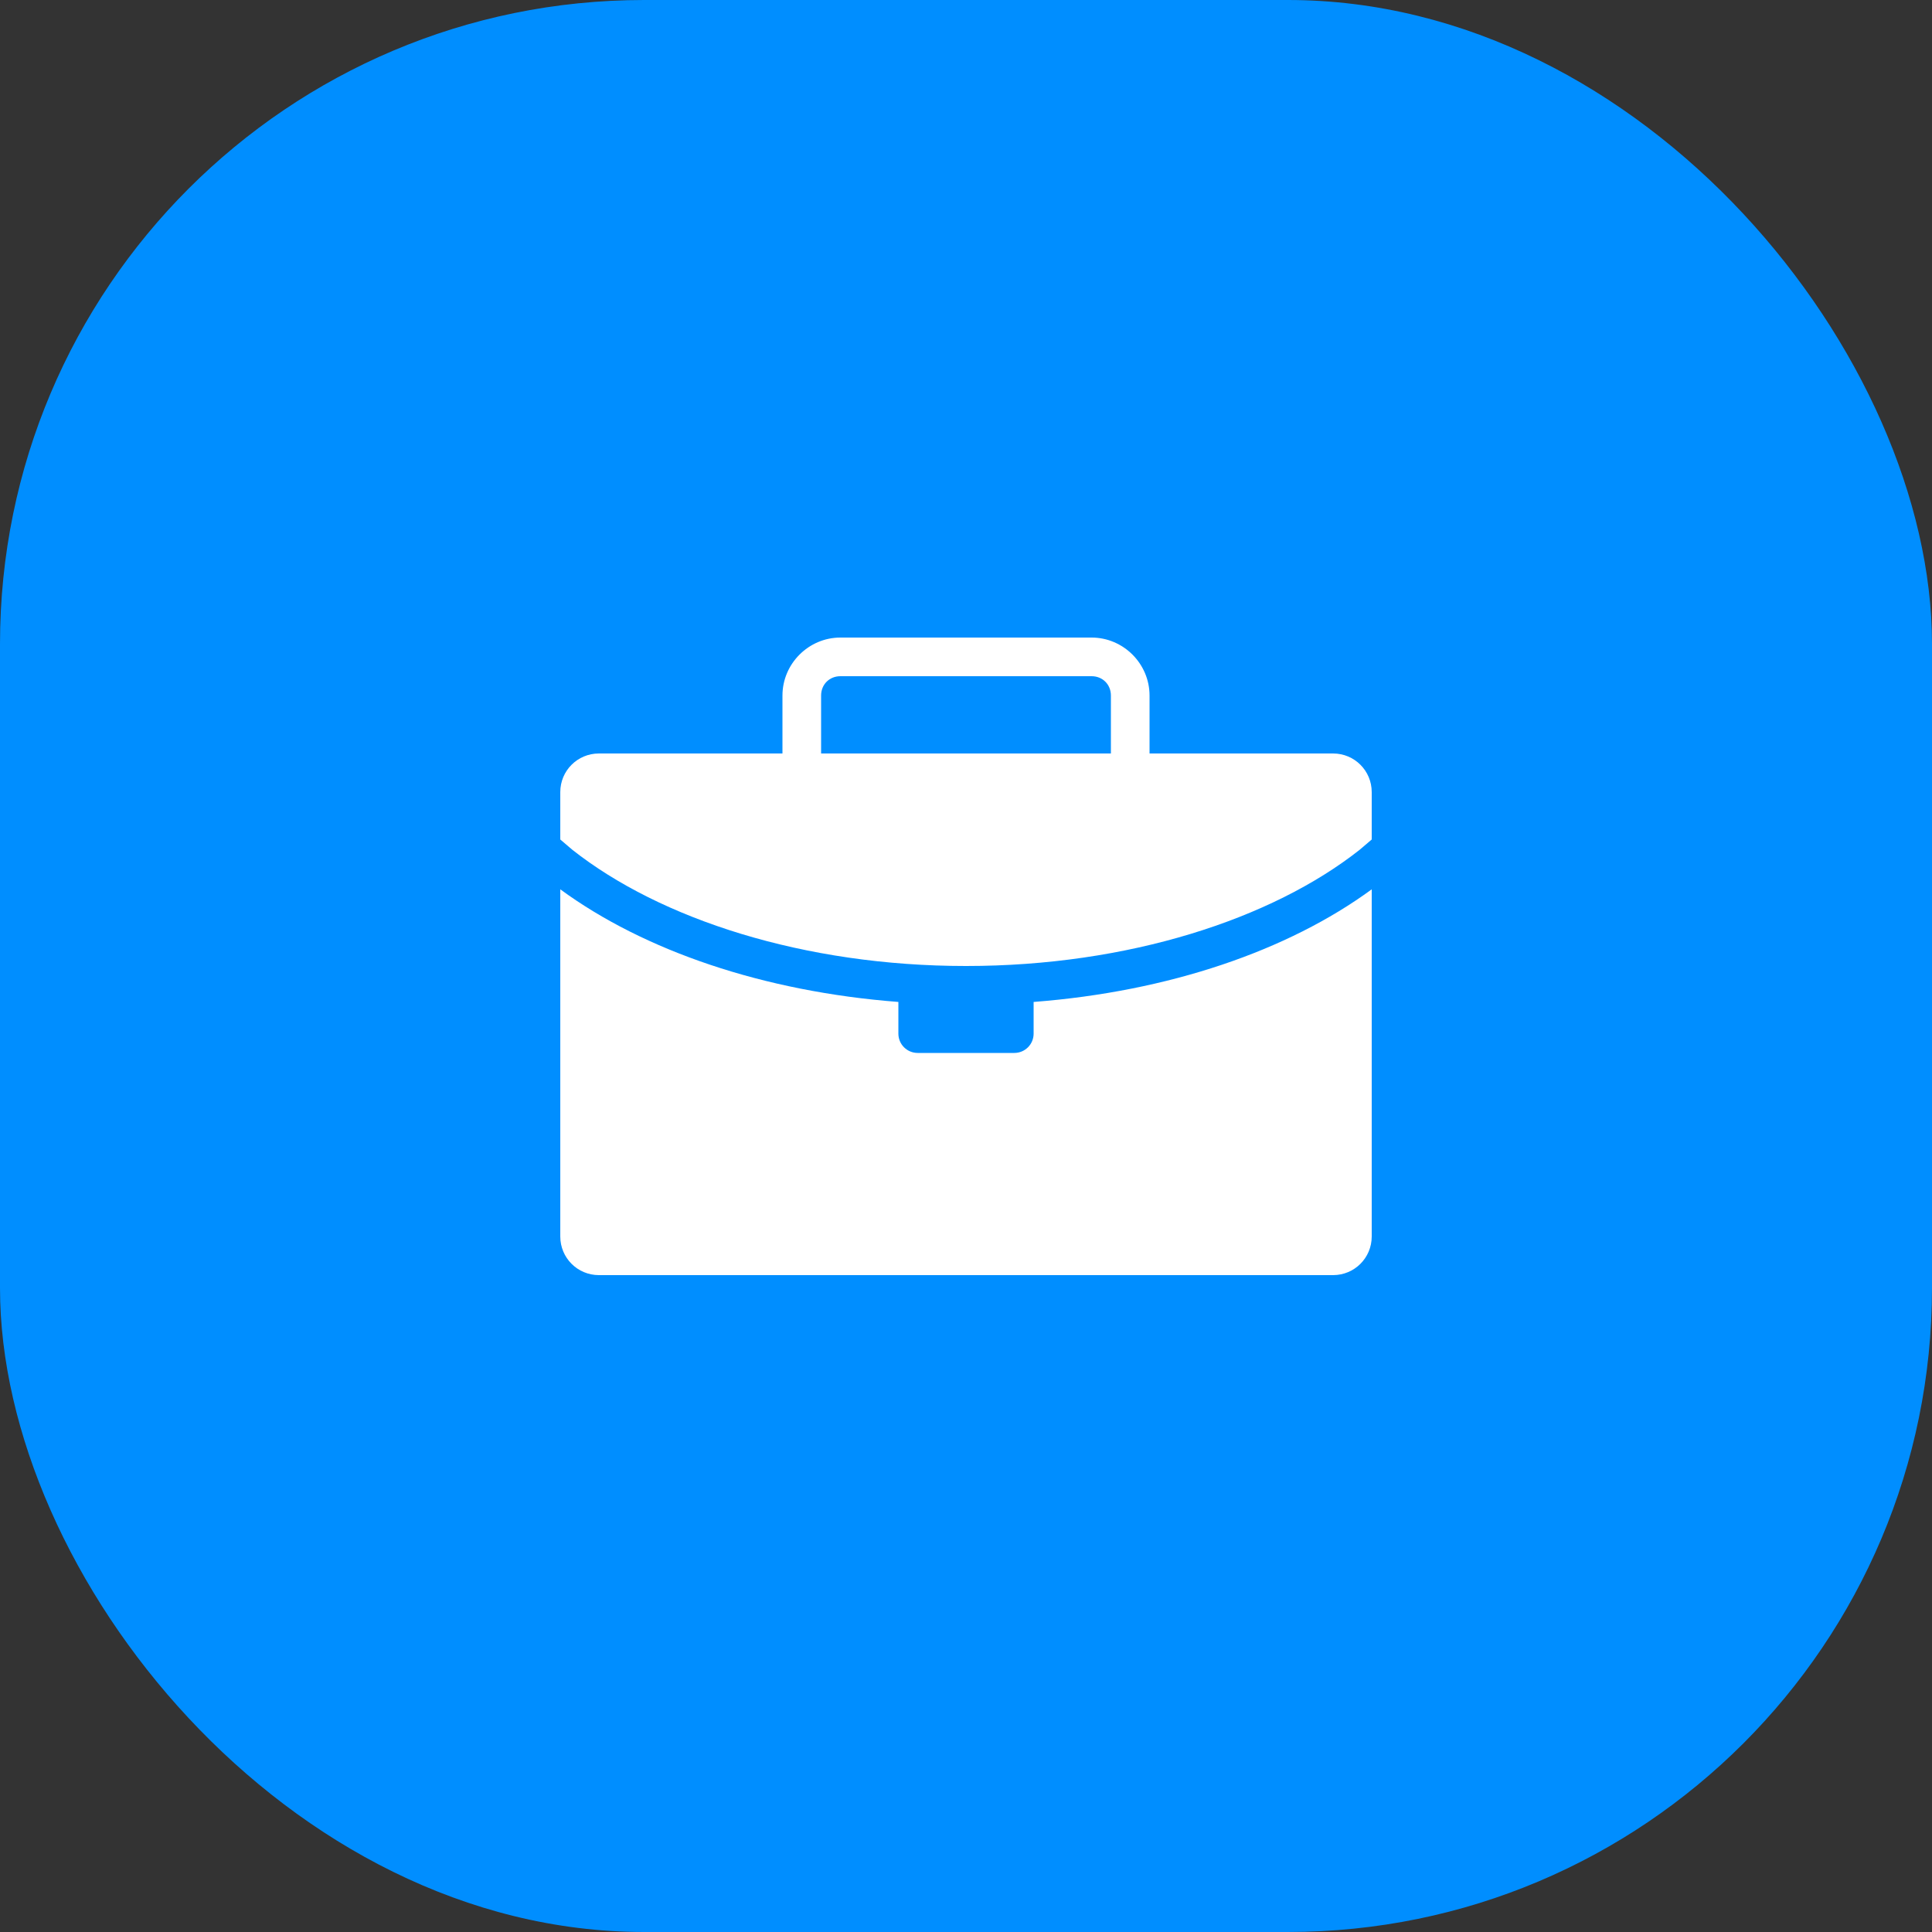 <svg width="48" height="48" viewBox="0 0 48 48" fill="none" xmlns="http://www.w3.org/2000/svg">
<rect x="0" y="0" width="48" height="48" fill="#333333" stroke="none"/>
<rect width="48" height="48" rx="16" fill="#008EFF"/>
<path d="M20.88 15.84C20.09 15.84 19.44 16.49 19.44 17.28V18.72H14.88C14.348 18.72 13.92 19.148 13.92 19.68V20.857L14.22 21.113C16.403 22.835 19.969 24 24 24C28.031 24 31.597 22.835 33.78 21.113L34.08 20.857V19.68C34.08 19.148 33.652 18.72 33.12 18.72H28.56V17.28C28.56 16.49 27.91 15.84 27.12 15.84H20.88ZM20.88 16.8H27.12C27.394 16.8 27.6 17.006 27.6 17.28V18.72H20.4V17.28C20.4 17.006 20.606 16.8 20.88 16.8ZM13.92 22.095V30.72C13.92 31.252 14.348 31.68 14.88 31.68H33.12C33.652 31.68 34.08 31.252 34.08 30.72V22.095C32.002 23.618 29.038 24.635 25.68 24.893V25.68C25.68 25.946 25.466 26.16 25.2 26.16H22.8C22.534 26.16 22.32 25.946 22.32 25.68V24.893C18.962 24.635 15.998 23.618 13.92 22.095Z" fill="white"/>
</svg>